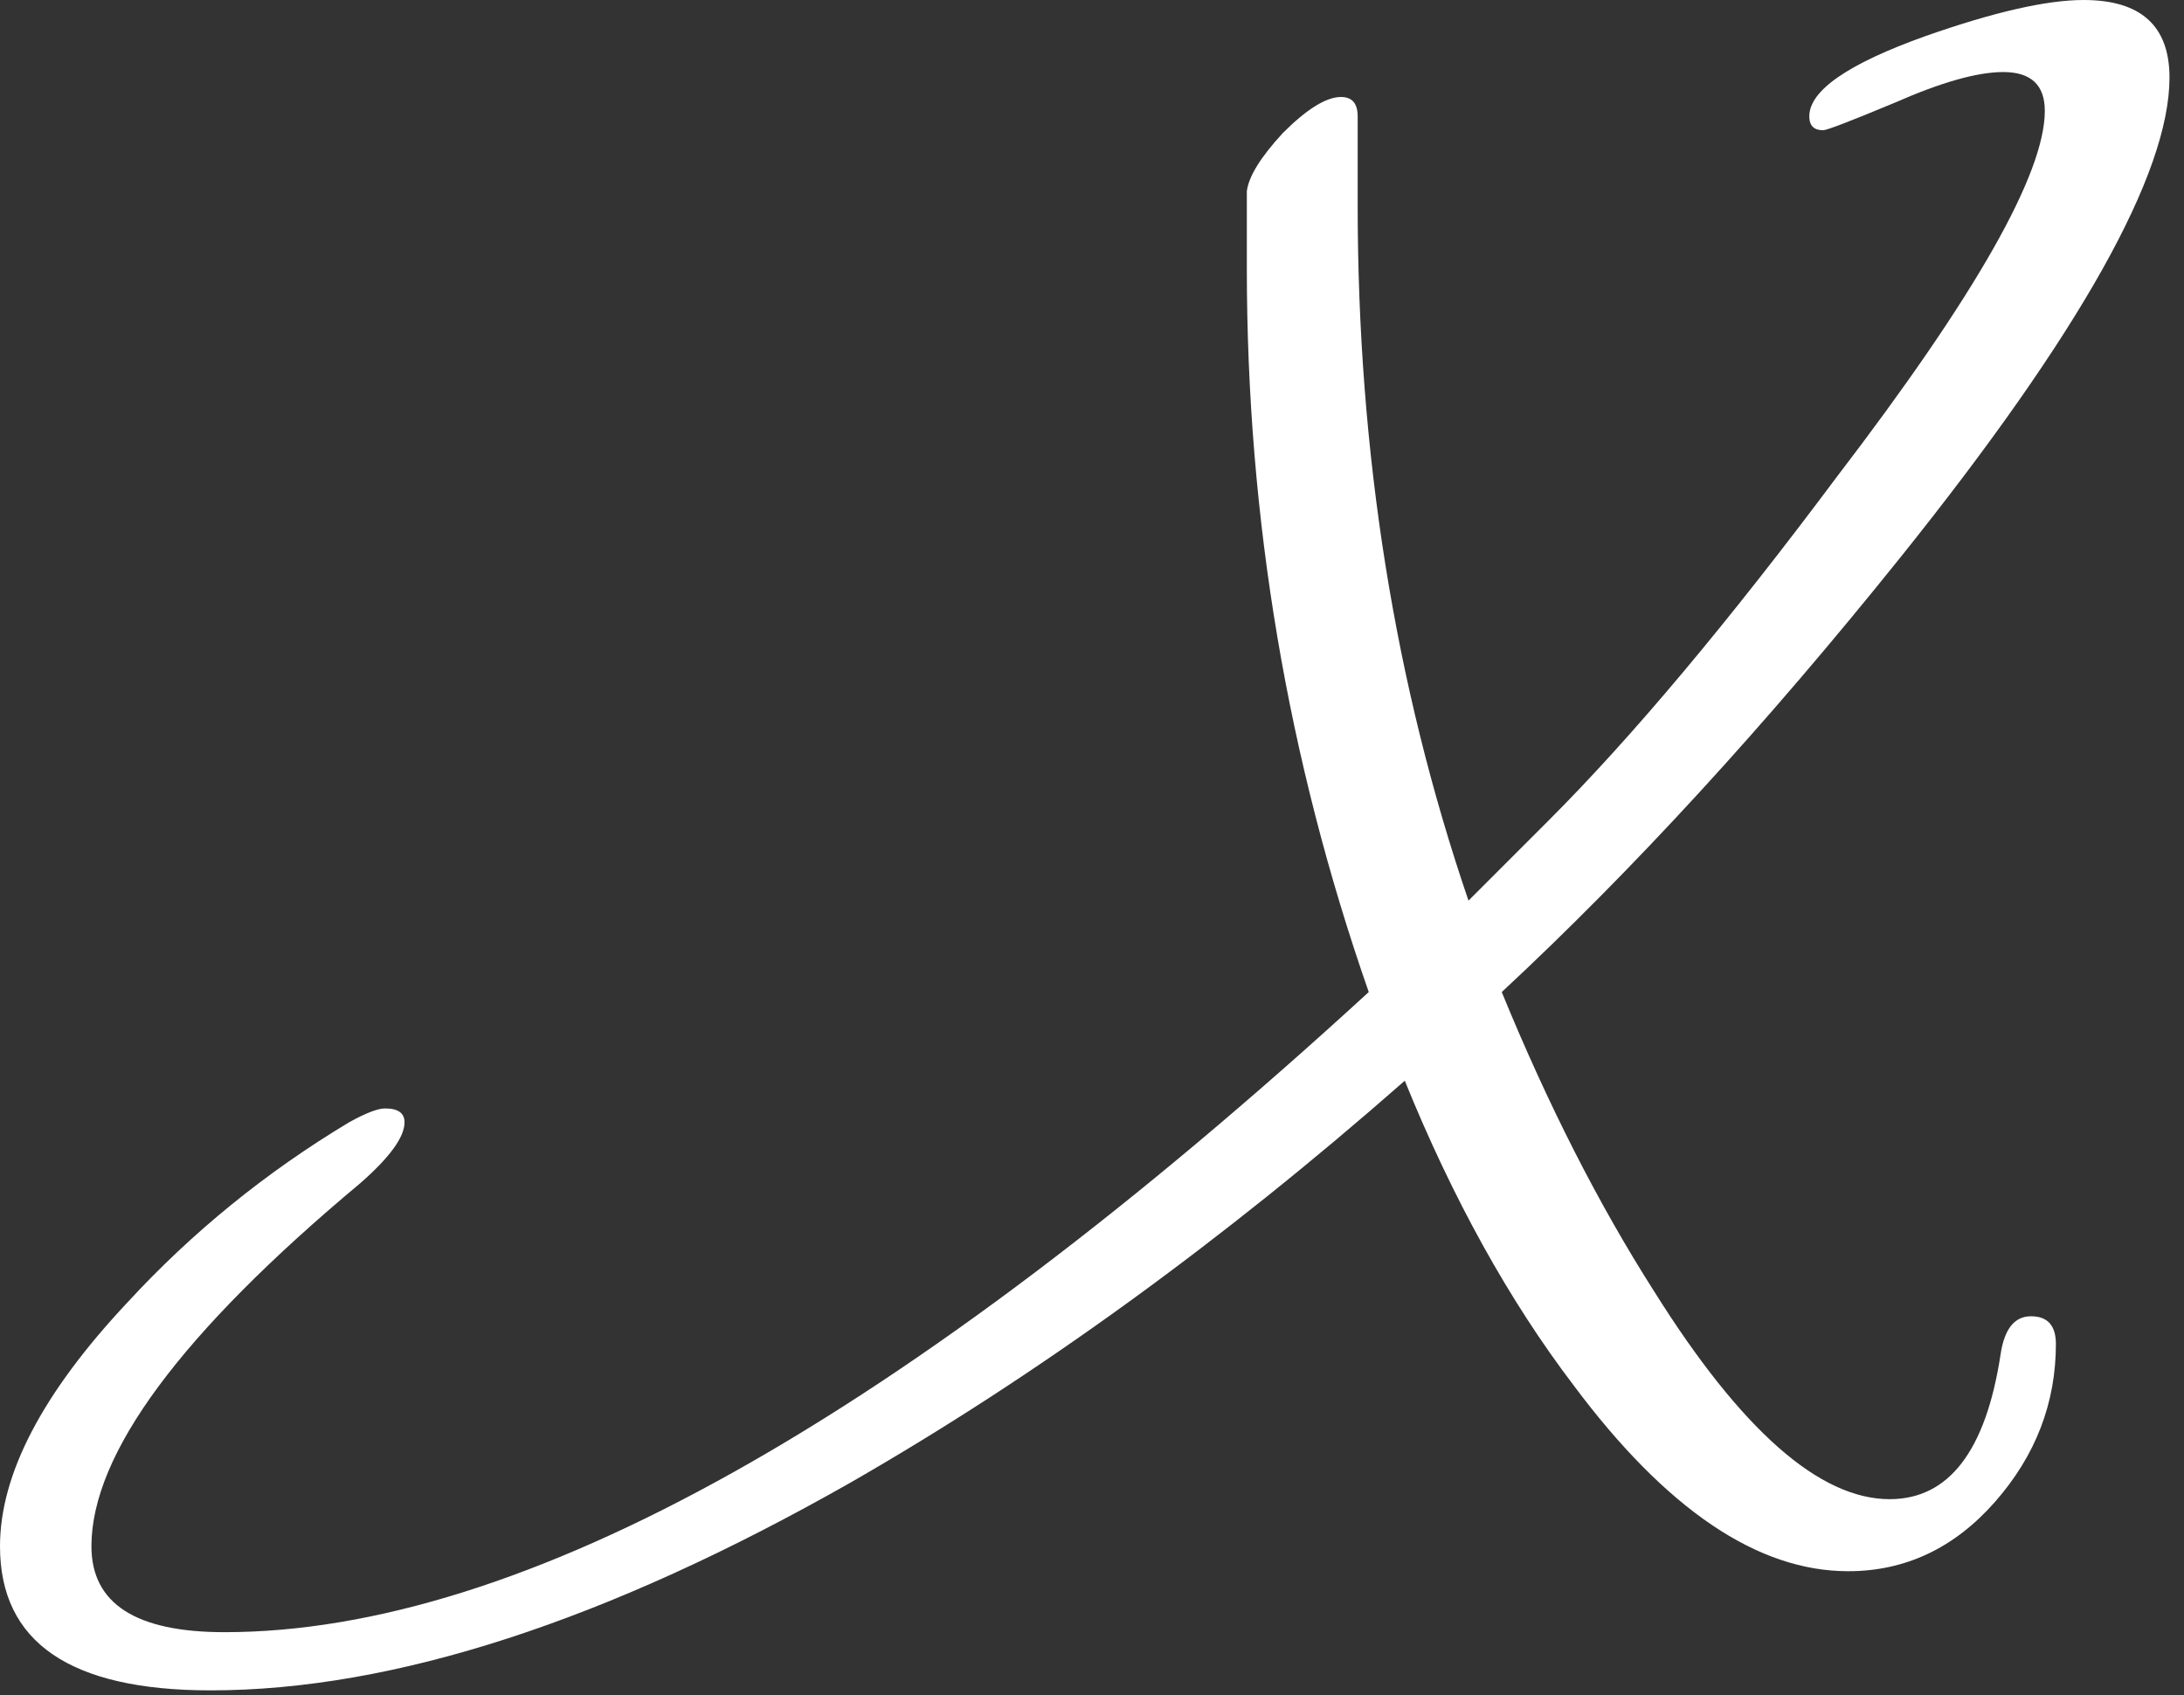 <?xml version="1.0" encoding="UTF-8"?> <svg xmlns="http://www.w3.org/2000/svg" width="134" height="104" viewBox="0 0 134 104" fill="none"><rect x="0" y="0" width="134" height="104" fill="#333333" stroke="none"/><path d="M133.11 4.76C133.11 10.653 127.613 20.457 116.62 34.17C108.347 44.483 100.187 53.38 92.14 60.86C94.973 67.773 98.09 73.893 101.49 79.22C106.817 87.72 111.633 91.97 115.94 91.97C119.567 91.97 121.833 89.023 122.74 83.13C122.967 81.543 123.59 80.75 124.61 80.75C125.63 80.75 126.14 81.317 126.14 82.45C126.14 86.077 124.893 89.307 122.4 92.14C119.907 94.973 116.903 96.39 113.39 96.39C107.837 96.39 102.227 92.593 96.56 85C92.593 79.787 89.137 73.553 86.19 66.3C74.97 76.16 63.637 84.377 52.19 90.95C37.23 99.45 24.14 103.7 12.92 103.7C4.307 103.7 1.92374e-05 100.753 1.92374e-05 94.86C1.92374e-05 90.44 2.607 85.453 7.82 79.9C11.787 75.593 16.32 71.91 21.42 68.85C22.44 68.283 23.177 68 23.63 68C24.423 68 24.82 68.283 24.82 68.85C24.82 69.757 23.913 71.003 22.1 72.59C11.107 81.77 5.61 89.193 5.61 94.86C5.61 98.373 8.33 100.13 13.77 100.13C32.017 100.13 55.42 87.04 83.98 60.86C78.993 46.58 76.5 31.79 76.5 16.49C76.5 13.883 76.5 12.297 76.5 11.73C76.613 10.823 77.35 9.633 78.71 8.16C80.183 6.687 81.373 5.95 82.28 5.95C82.96 5.95 83.3 6.347 83.3 7.14C83.3 6.347 83.3 8.16 83.3 12.58C83.3 27.767 85.567 41.99 90.1 55.25C91.8 53.55 93.443 51.907 95.03 50.32C100.13 45.22 106.023 38.193 112.71 29.24C121.21 18.133 125.46 10.653 125.46 6.8C125.46 5.213 124.61 4.42 122.91 4.42C121.323 4.42 119.113 5.043 116.28 6.29C113.56 7.423 112.087 7.99 111.86 7.99C111.293 7.99 111.01 7.707 111.01 7.14C111.01 5.553 113.39 3.91 118.15 2.21C122.343 0.737 125.573 4.51803e-05 127.84 4.51803e-05C131.353 4.51803e-05 133.11 1.587 133.11 4.76Z" fill="white"></path></svg> 